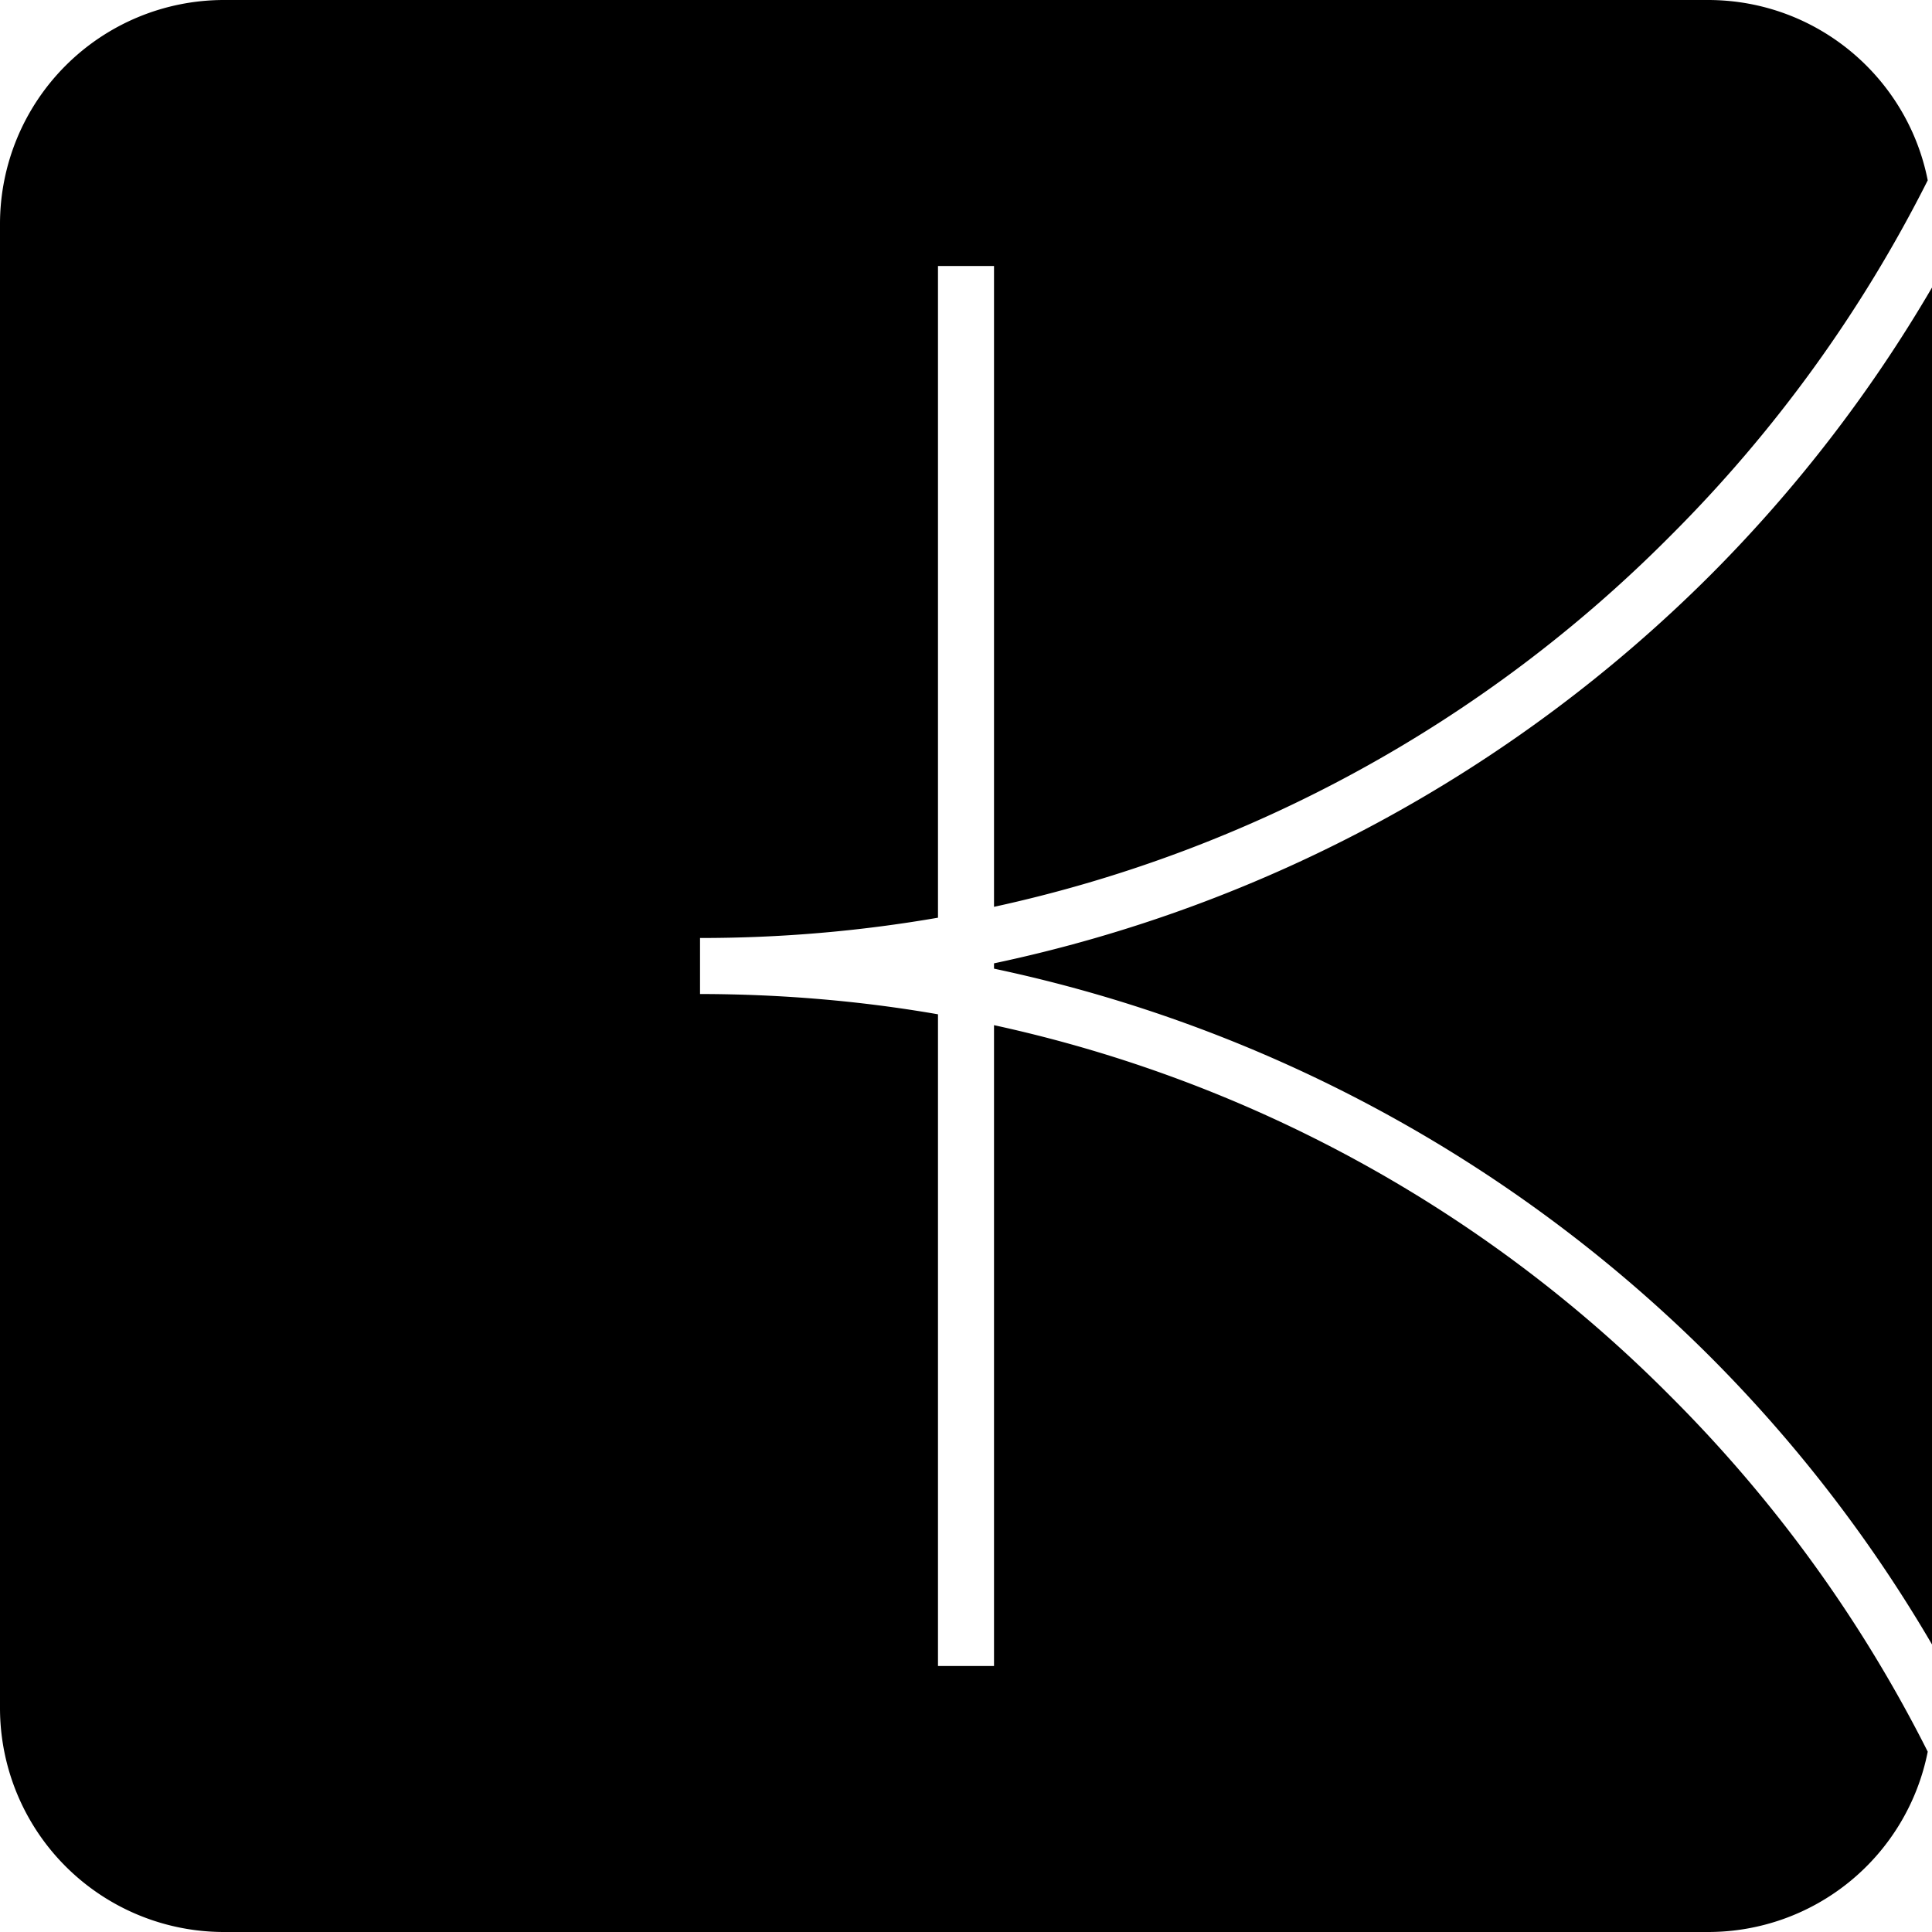 <?xml version="1.0" encoding="utf-8"?>
<!-- Generator: www.svgicons.com -->
<svg xmlns="http://www.w3.org/2000/svg" width="800" height="800" viewBox="0 0 24 24">
<path fill="currentColor" d="M2.783 0h18.434c1.352 0 2.478.963 2.73 2.24a17.1 17.1 0 0 1-3.2 4.42a16.9 16.9 0 0 1-8.399 4.605V3.304h-.696V11.4c-.976.169-1.965.253-2.956.252v.696q1.518.002 2.956.252v8.096h.696v-7.961a16.9 16.9 0 0 1 8.399 4.605a17.1 17.1 0 0 1 3.2 4.42a2.78 2.78 0 0 1-2.73 2.24H2.783A2.783 2.783 0 0 1 0 21.217V2.783A2.783 2.783 0 0 1 2.783 0m18.456 7.152A17.7 17.7 0 0 0 24 3.572v16.856a17.7 17.7 0 0 0-2.761-3.58a17.8 17.8 0 0 0-8.891-4.815v-.066a17.8 17.8 0 0 0 8.891-4.815"/>
</svg>